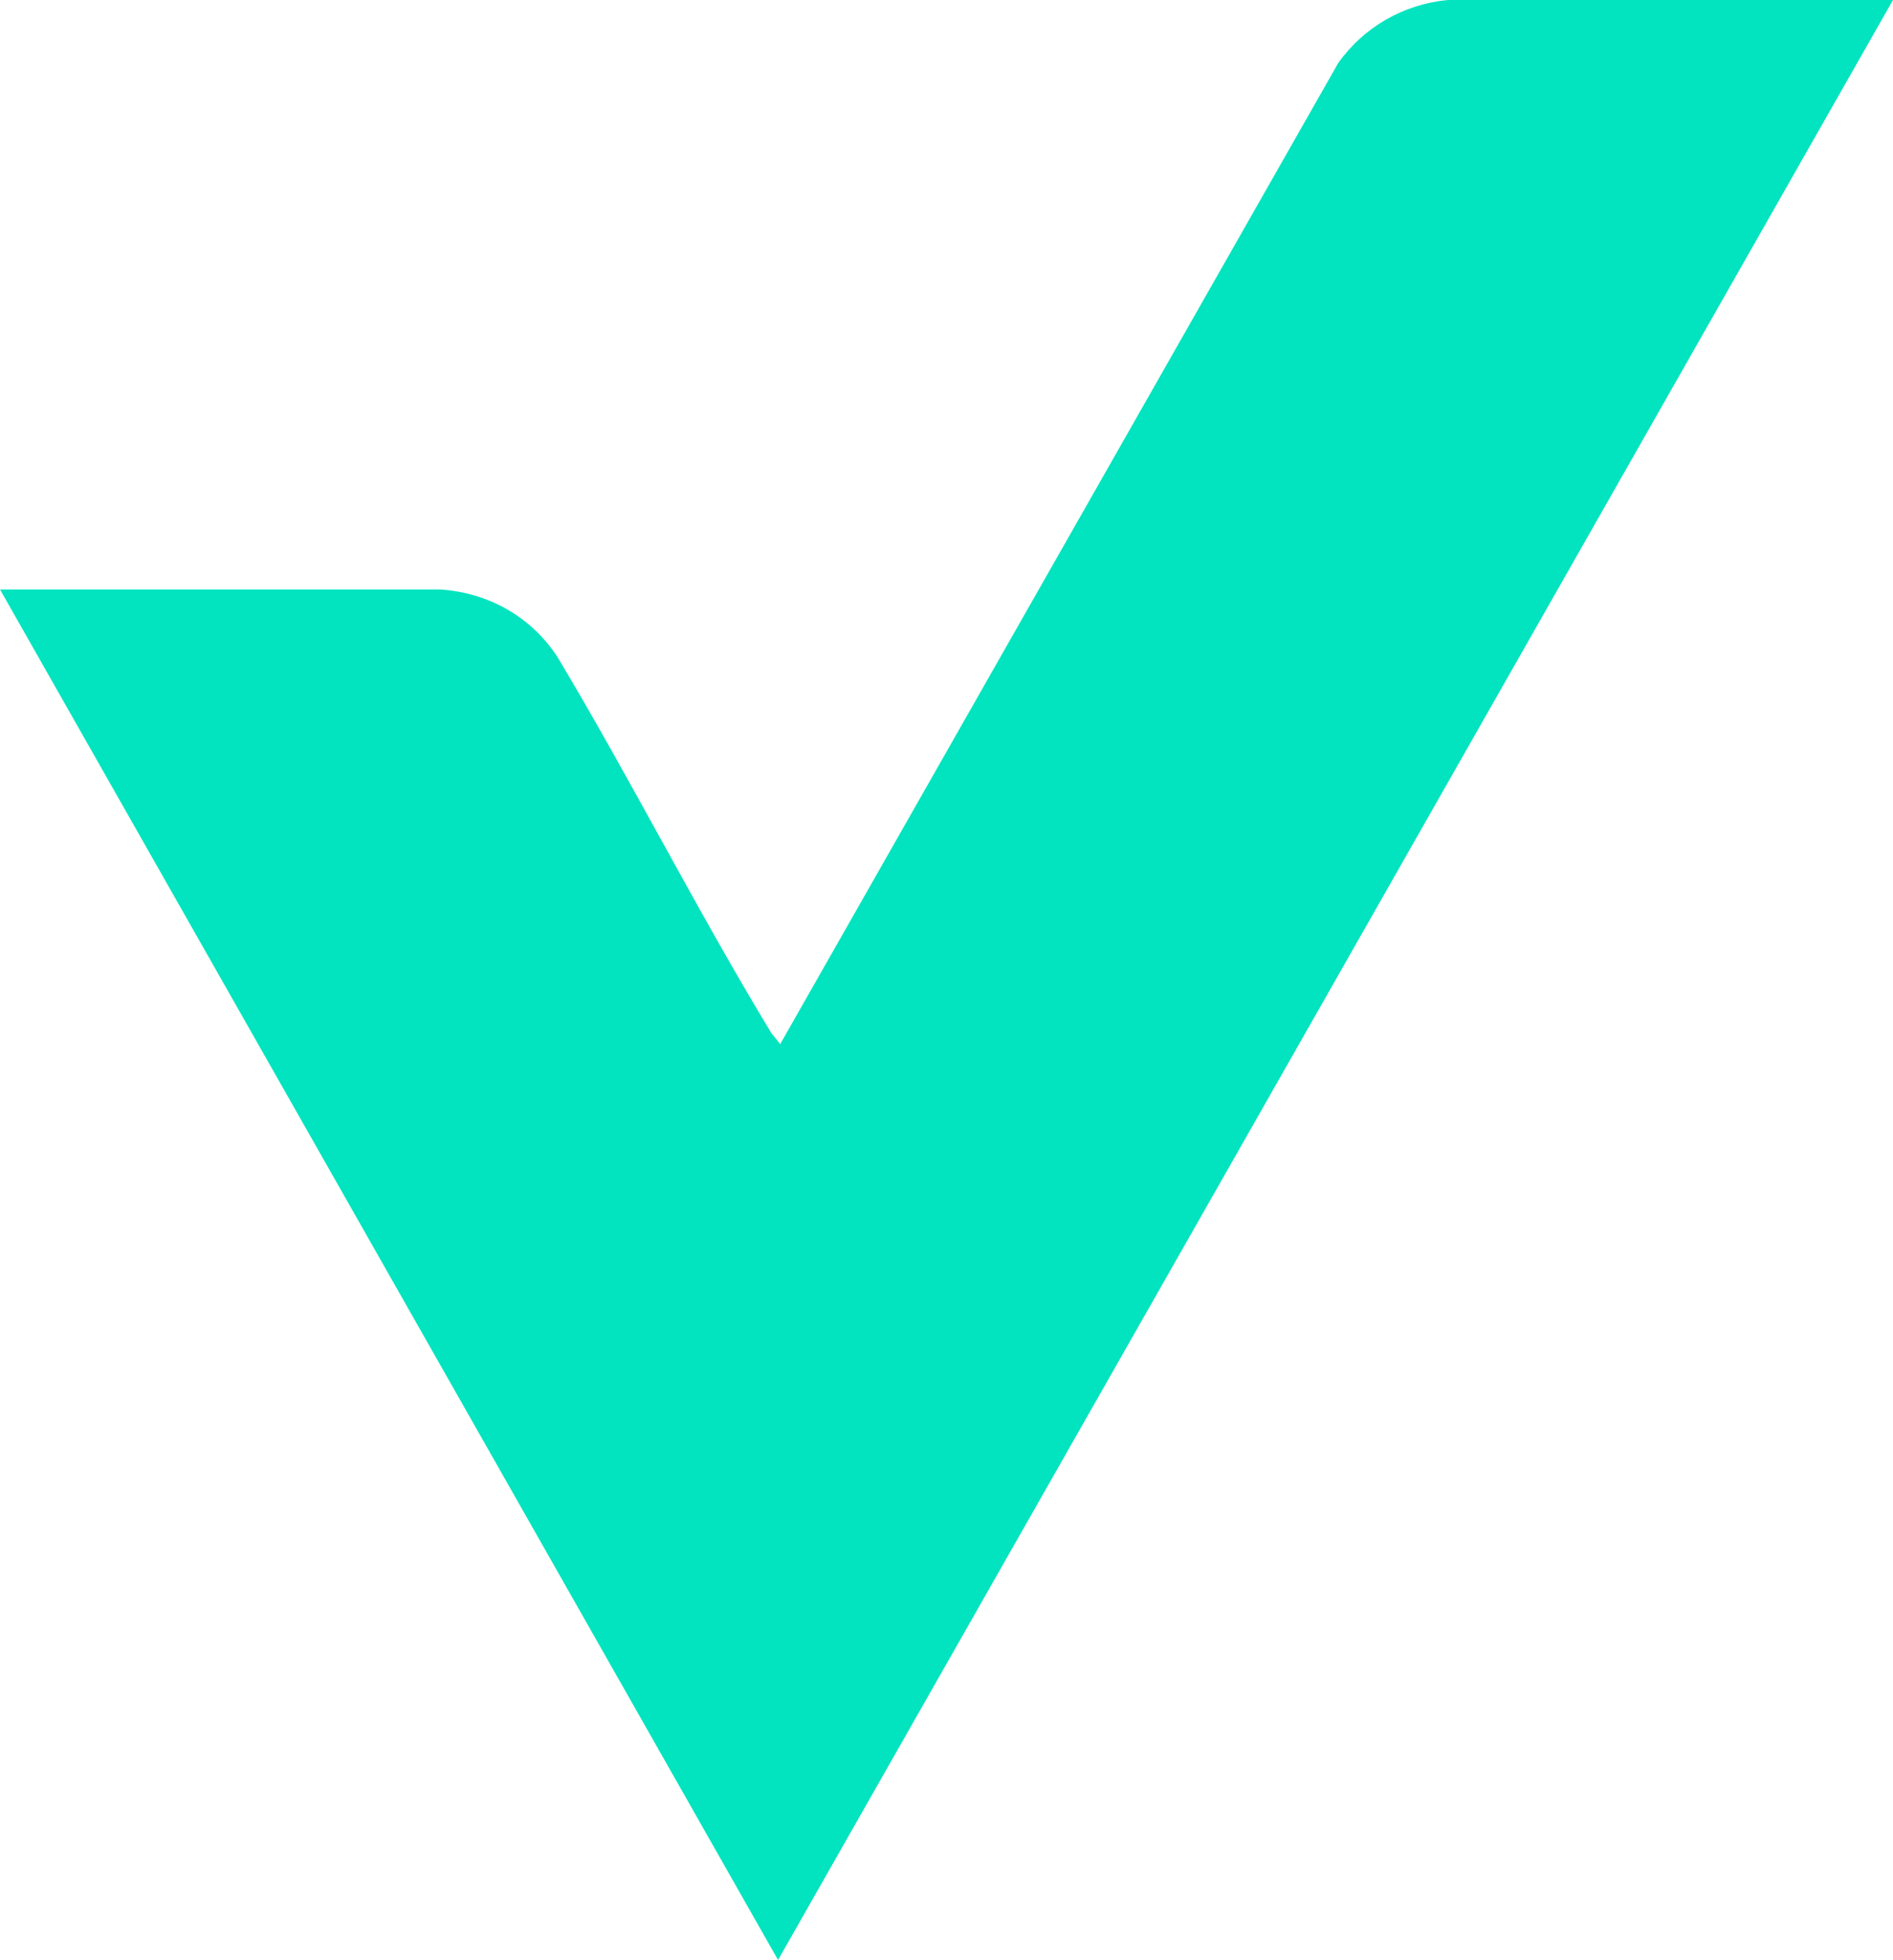 <?xml version="1.0" encoding="UTF-8"?>
<svg id="Layer_2" xmlns="http://www.w3.org/2000/svg" viewBox="0 0 17.98 18.62">
  <defs>
    <style>
      .cls-1 {
        fill: #01e4bf;
      }
    </style>
  </defs>
  <g id="Layer_1-2" data-name="Layer_1">
    <path class="cls-1" d="M17.98,0h-4.23c-.42.04-.8.26-1.04.6l-5.3,9.32s-.06-.08-.08-.1c-.71-1.17-1.33-2.4-2.03-3.57-.25-.39-.66-.62-1.12-.65H0s7.39,13.02,7.39,13.02L17.98,0Z"/>
  </g>
</svg>